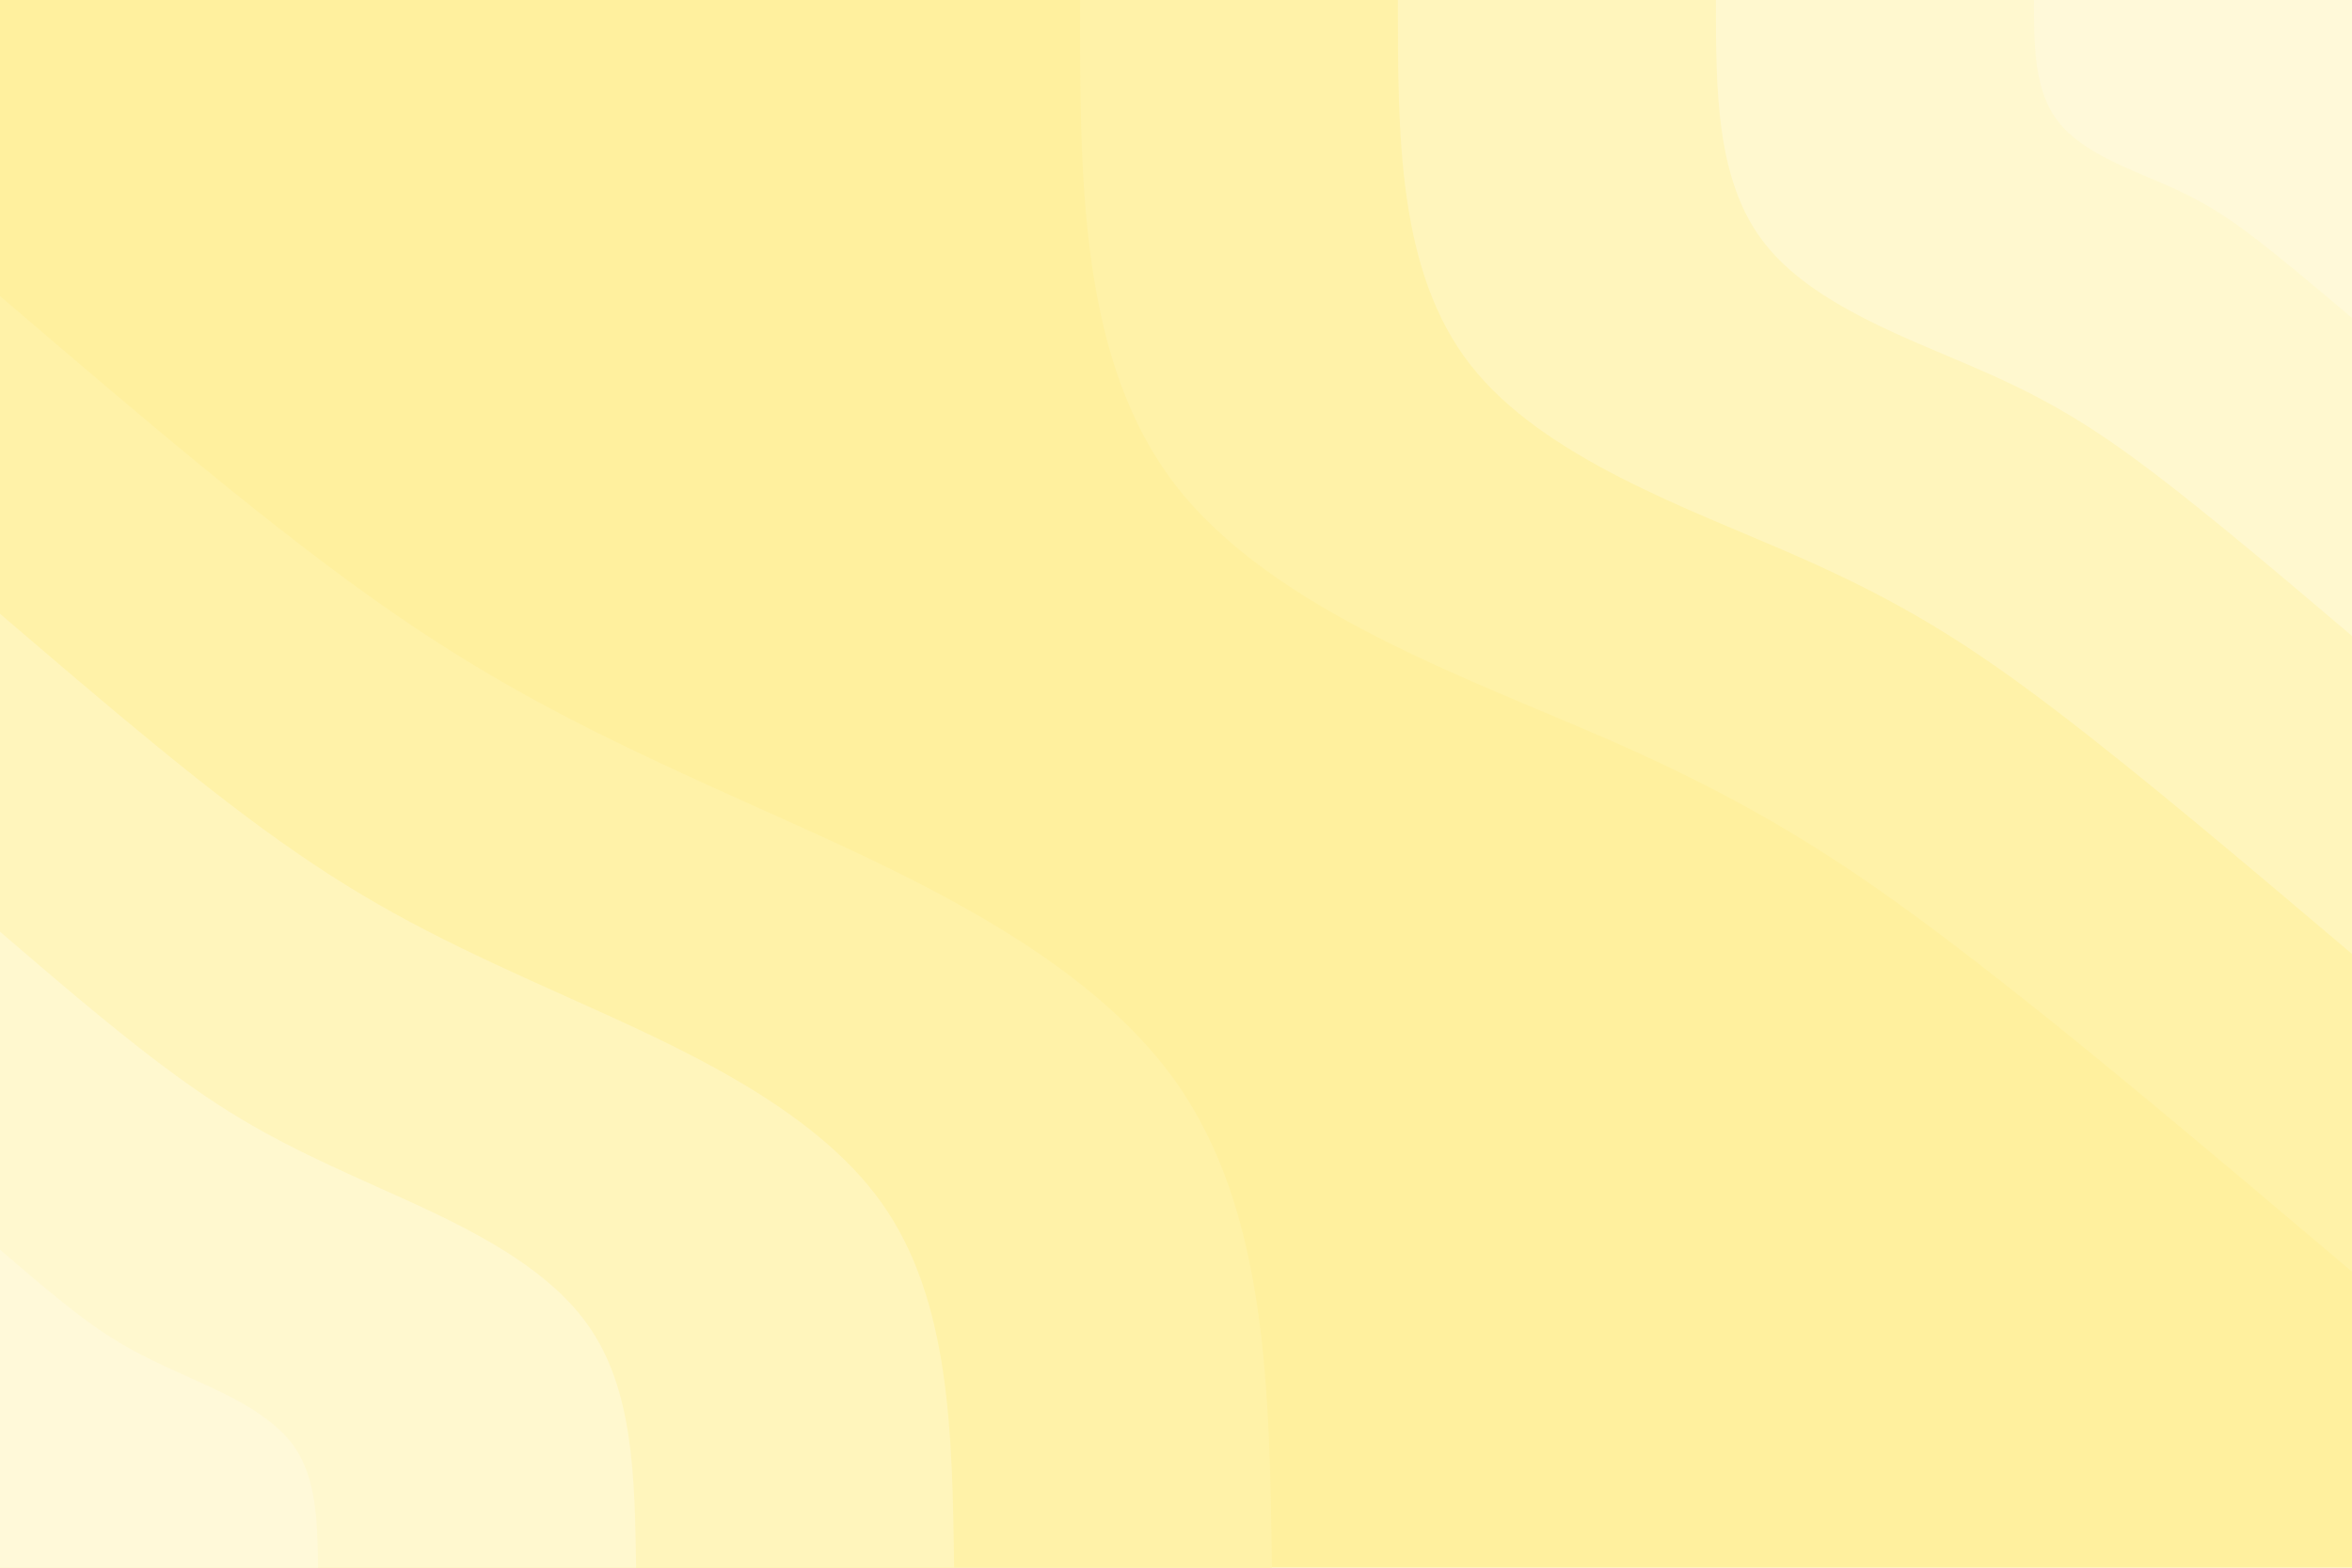 <svg id="visual" viewBox="0 0 900 600" width="900" height="600" xmlns="http://www.w3.org/2000/svg" xmlns:xlink="http://www.w3.org/1999/xlink" version="1.1"><rect x="0" y="0" width="900" height="600" fill="#fff09e"></rect><defs><linearGradient id="grad1_0" x1="33.3%" y1="0%" x2="100%" y2="100%"><stop offset="20%" stop-color="#fff9d9" stop-opacity="1"></stop><stop offset="80%" stop-color="#fff9d9" stop-opacity="1"></stop></linearGradient></defs><defs><linearGradient id="grad1_1" x1="33.3%" y1="0%" x2="100%" y2="100%"><stop offset="20%" stop-color="#fff9d9" stop-opacity="1"></stop><stop offset="80%" stop-color="#fff6c6" stop-opacity="1"></stop></linearGradient></defs><defs><linearGradient id="grad1_2" x1="33.3%" y1="0%" x2="100%" y2="100%"><stop offset="20%" stop-color="#fff3b2" stop-opacity="1"></stop><stop offset="80%" stop-color="#fff6c6" stop-opacity="1"></stop></linearGradient></defs><defs><linearGradient id="grad1_3" x1="33.3%" y1="0%" x2="100%" y2="100%"><stop offset="20%" stop-color="#fff3b2" stop-opacity="1"></stop><stop offset="80%" stop-color="#fff09e" stop-opacity="1"></stop></linearGradient></defs><defs><linearGradient id="grad2_0" x1="0%" y1="0%" x2="66.7%" y2="100%"><stop offset="20%" stop-color="#fff9d9" stop-opacity="1"></stop><stop offset="80%" stop-color="#fff9d9" stop-opacity="1"></stop></linearGradient></defs><defs><linearGradient id="grad2_1" x1="0%" y1="0%" x2="66.7%" y2="100%"><stop offset="20%" stop-color="#fff6c6" stop-opacity="1"></stop><stop offset="80%" stop-color="#fff9d9" stop-opacity="1"></stop></linearGradient></defs><defs><linearGradient id="grad2_2" x1="0%" y1="0%" x2="66.7%" y2="100%"><stop offset="20%" stop-color="#fff6c6" stop-opacity="1"></stop><stop offset="80%" stop-color="#fff3b2" stop-opacity="1"></stop></linearGradient></defs><defs><linearGradient id="grad2_3" x1="0%" y1="0%" x2="66.7%" y2="100%"><stop offset="20%" stop-color="#fff09e" stop-opacity="1"></stop><stop offset="80%" stop-color="#fff3b2" stop-opacity="1"></stop></linearGradient></defs><g transform="translate(900, 0)"><path d="M0 486.7C-53.2 441.7 -106.4 396.6 -150.4 363.1C-194.3 329.5 -229 307.5 -283.5 283.5C-338.1 259.6 -412.5 233.8 -449.7 186.3C-486.9 138.7 -486.8 69.4 -486.7 0L0 0Z" fill="#fff2a8"></path><path d="M0 365.1C-39.9 331.3 -79.8 297.5 -112.8 272.3C-145.8 247.1 -171.8 230.6 -212.7 212.7C-253.6 194.7 -309.4 175.4 -337.3 139.7C-365.2 104 -365.1 52 -365.1 0L0 0Z" fill="#fff5bc"></path><path d="M0 243.4C-26.6 220.8 -53.2 198.3 -75.2 181.5C-97.2 164.8 -114.5 153.7 -141.8 141.8C-169 129.8 -206.3 116.9 -224.8 93.1C-243.4 69.4 -243.4 34.7 -243.4 0L0 0Z" fill="#fff8cf"></path><path d="M0 121.7C-13.3 110.4 -26.6 99.2 -37.6 90.8C-48.6 82.4 -57.3 76.9 -70.9 70.9C-84.5 64.9 -103.1 58.5 -112.4 46.6C-121.7 34.7 -121.7 17.3 -121.7 0L0 0Z" fill="#fff9d9"></path></g><g transform="translate(0, 600)"><path d="M0 -486.7C52.6 -441.7 105.2 -396.6 151.2 -364.9C197.1 -333.3 236.3 -315 290.6 -290.6C345 -266.2 414.5 -235.7 449.7 -186.3C484.9 -136.8 485.8 -68.4 486.7 0L0 0Z" fill="#fff2a8"></path><path d="M0 -365.1C39.5 -331.3 78.9 -297.4 113.4 -273.7C147.8 -249.9 177.2 -236.3 218 -218C258.7 -199.7 310.9 -176.8 337.3 -139.7C363.7 -102.6 364.4 -51.3 365.1 0L0 0Z" fill="#fff5bc"></path><path d="M0 -243.4C26.3 -220.8 52.6 -198.3 75.6 -182.5C98.5 -166.6 118.1 -157.5 145.3 -145.3C172.5 -133.1 207.2 -117.9 224.8 -93.1C242.5 -68.4 242.9 -34.2 243.4 0L0 0Z" fill="#fff8cf"></path><path d="M0 -121.7C13.2 -110.4 26.3 -99.1 37.8 -91.2C49.3 -83.3 59.1 -78.8 72.7 -72.7C86.2 -66.6 103.6 -58.9 112.4 -46.6C121.2 -34.2 121.5 -17.1 121.7 0L0 0Z" fill="#fff9d9"></path></g></svg>